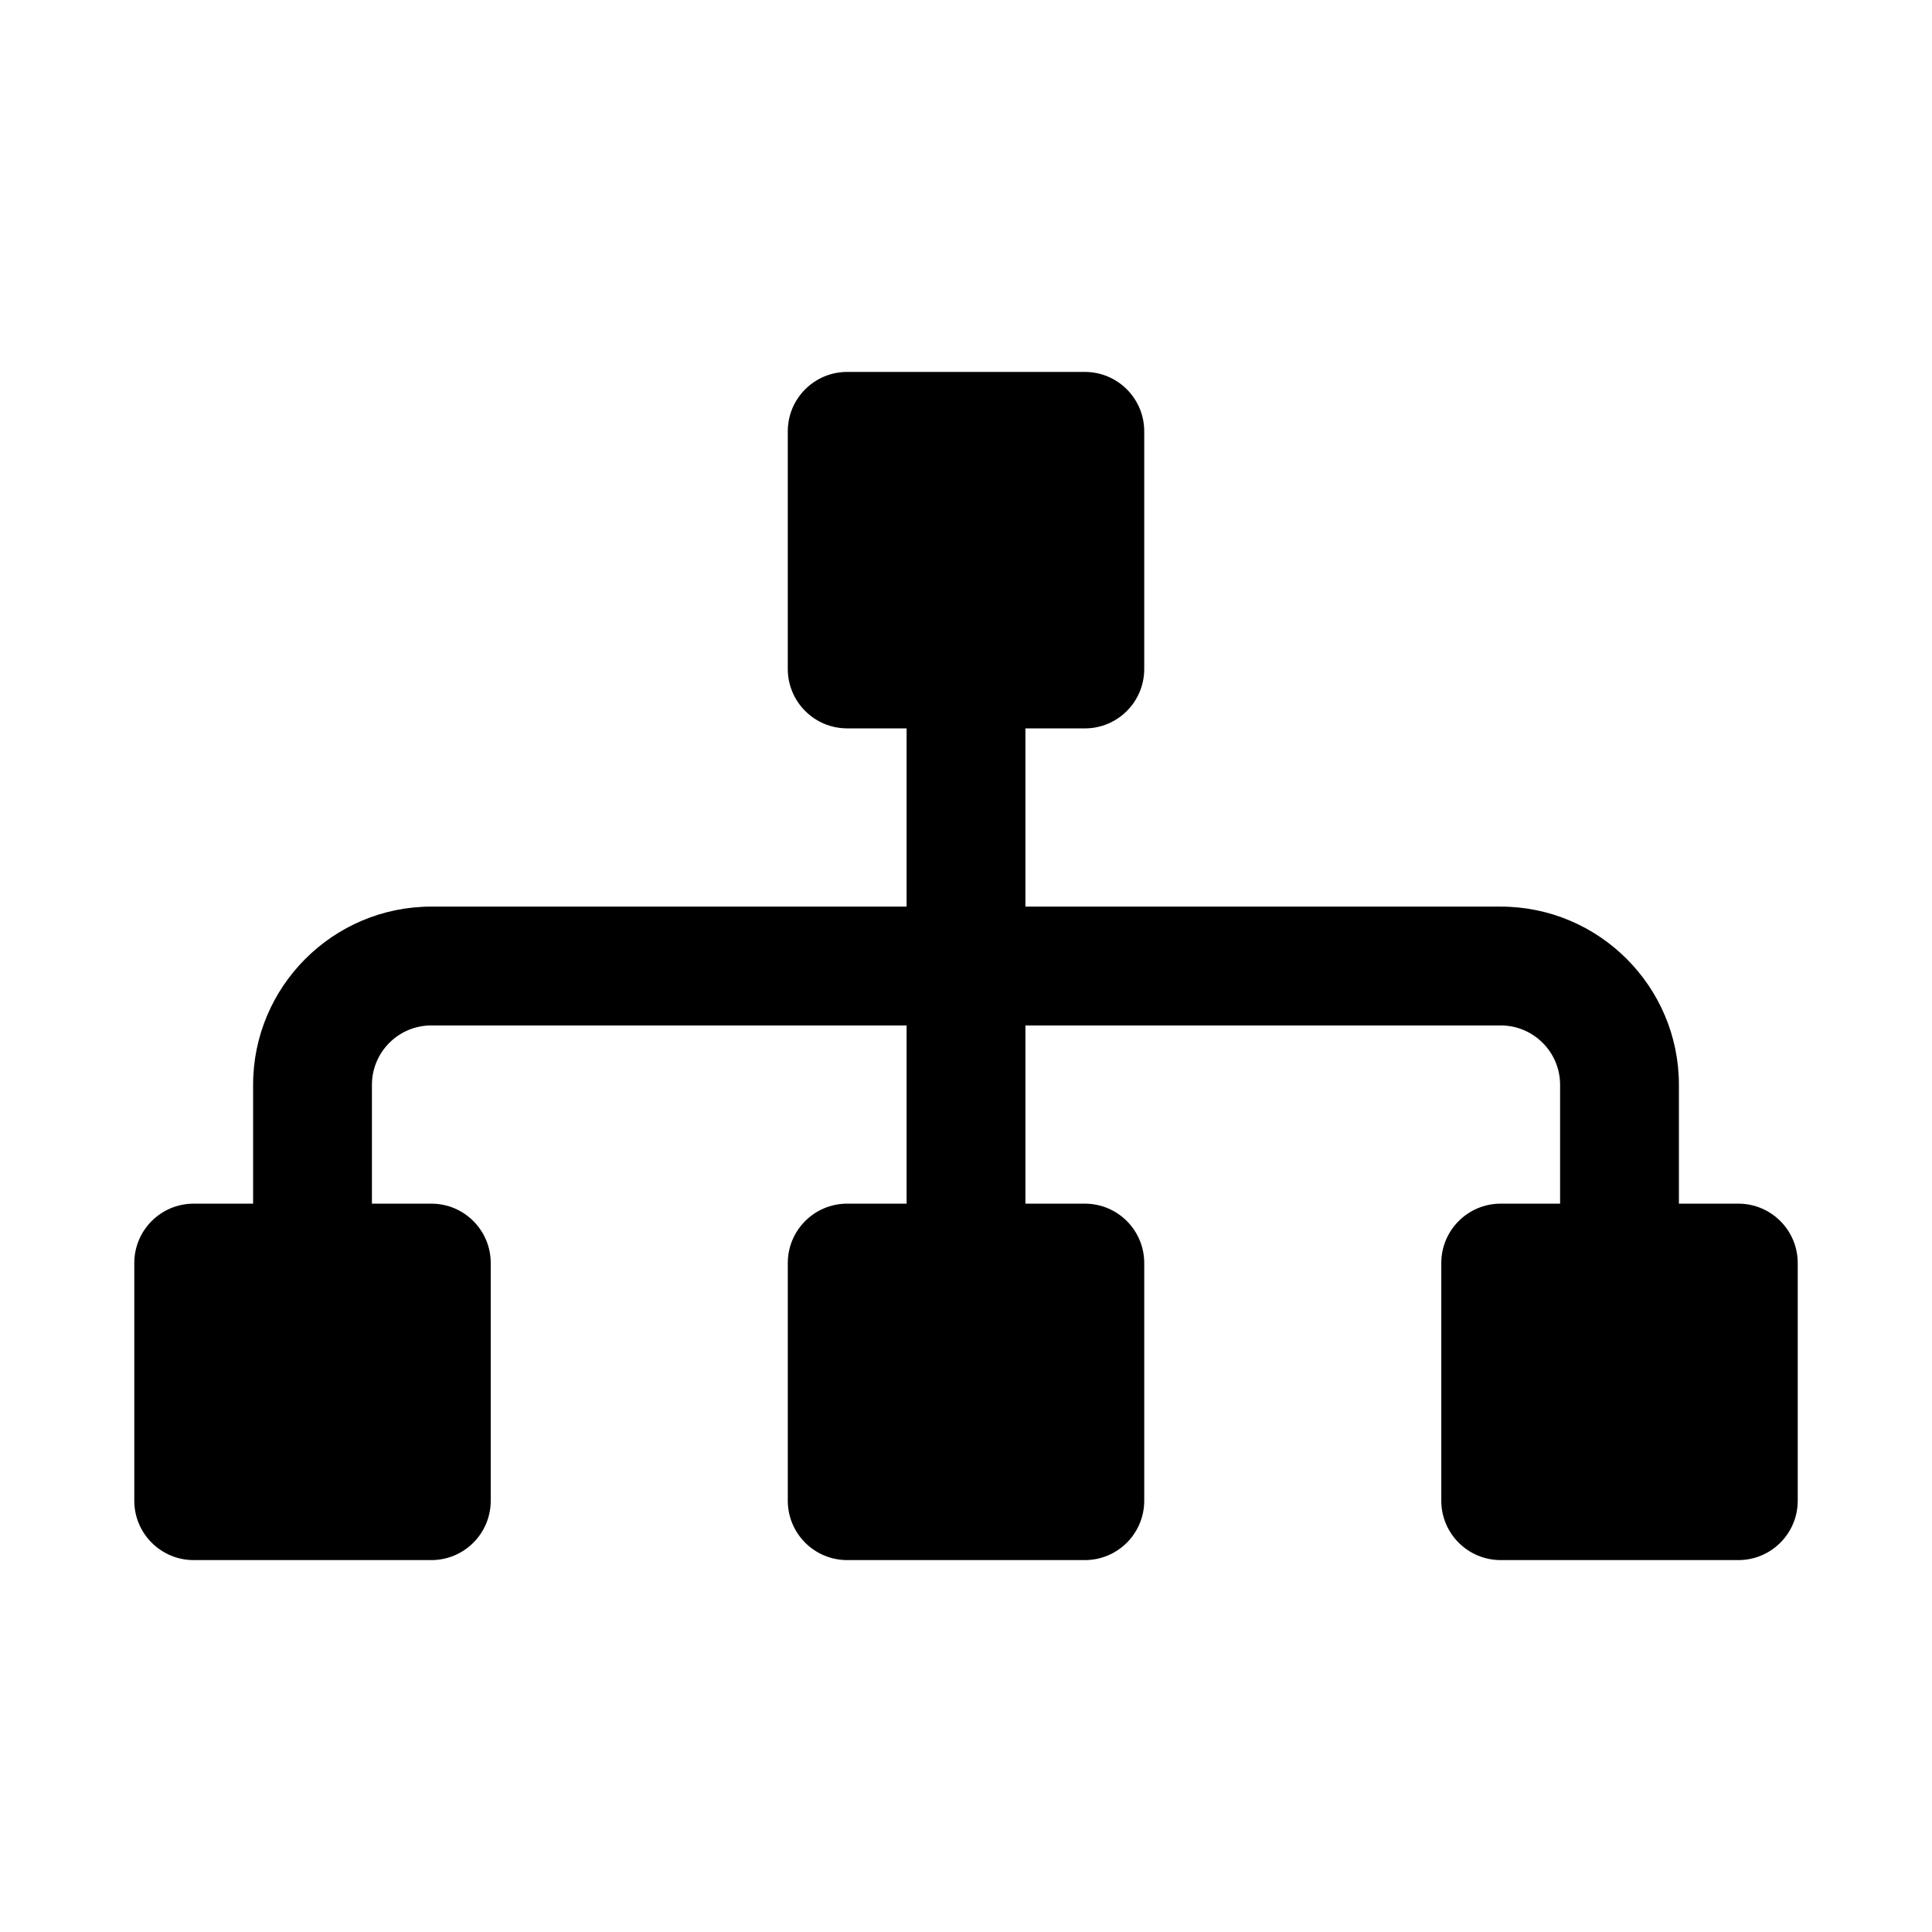 <?xml version="1.0" encoding="UTF-8"?>
<!-- Uploaded to: ICON Repo, www.svgrepo.com, Generator: ICON Repo Mixer Tools -->
<svg fill="#000000" width="800px" height="800px" version="1.1" viewBox="144 144 512 512" xmlns="http://www.w3.org/2000/svg">
 <path d="m604.67 462.98h-15.742v-31.488c0-26.047-21.188-47.23-47.23-47.23h-125.95v-47.23h15.742c8.703 0 15.742-7.051 15.742-15.742v-62.984c0-8.695-7.043-15.742-15.742-15.742h-62.977c-8.703 0-15.742 7.051-15.742 15.742v62.977c0 8.695 7.043 15.742 15.742 15.742h15.742v47.23l-125.95 0.004c-26.047 0-47.23 21.188-47.23 47.23v31.488l-15.746 0.004c-8.703 0-15.742 7.051-15.742 15.742v62.977c0 8.695 7.043 15.742 15.742 15.742h62.977c8.703 0 15.742-7.051 15.742-15.742v-62.977c0-8.695-7.043-15.742-15.742-15.742h-15.742v-31.488c0-8.68 7.055-15.742 15.742-15.742h125.95v47.23h-15.742c-8.703 0-15.742 7.051-15.742 15.742v62.977c0 8.695 7.043 15.742 15.742 15.742h62.977c8.703 0 15.742-7.051 15.742-15.742v-62.977c0-8.695-7.043-15.742-15.742-15.742h-15.742v-47.23h125.95c8.688 0 15.742 7.062 15.742 15.742v31.488h-15.742c-8.703 0-15.742 7.051-15.742 15.742v62.977c0 8.695 7.043 15.742 15.742 15.742h62.977c8.703 0 15.742-7.051 15.742-15.742v-62.977c-0.004-8.695-7.047-15.742-15.746-15.742z"/>
</svg>